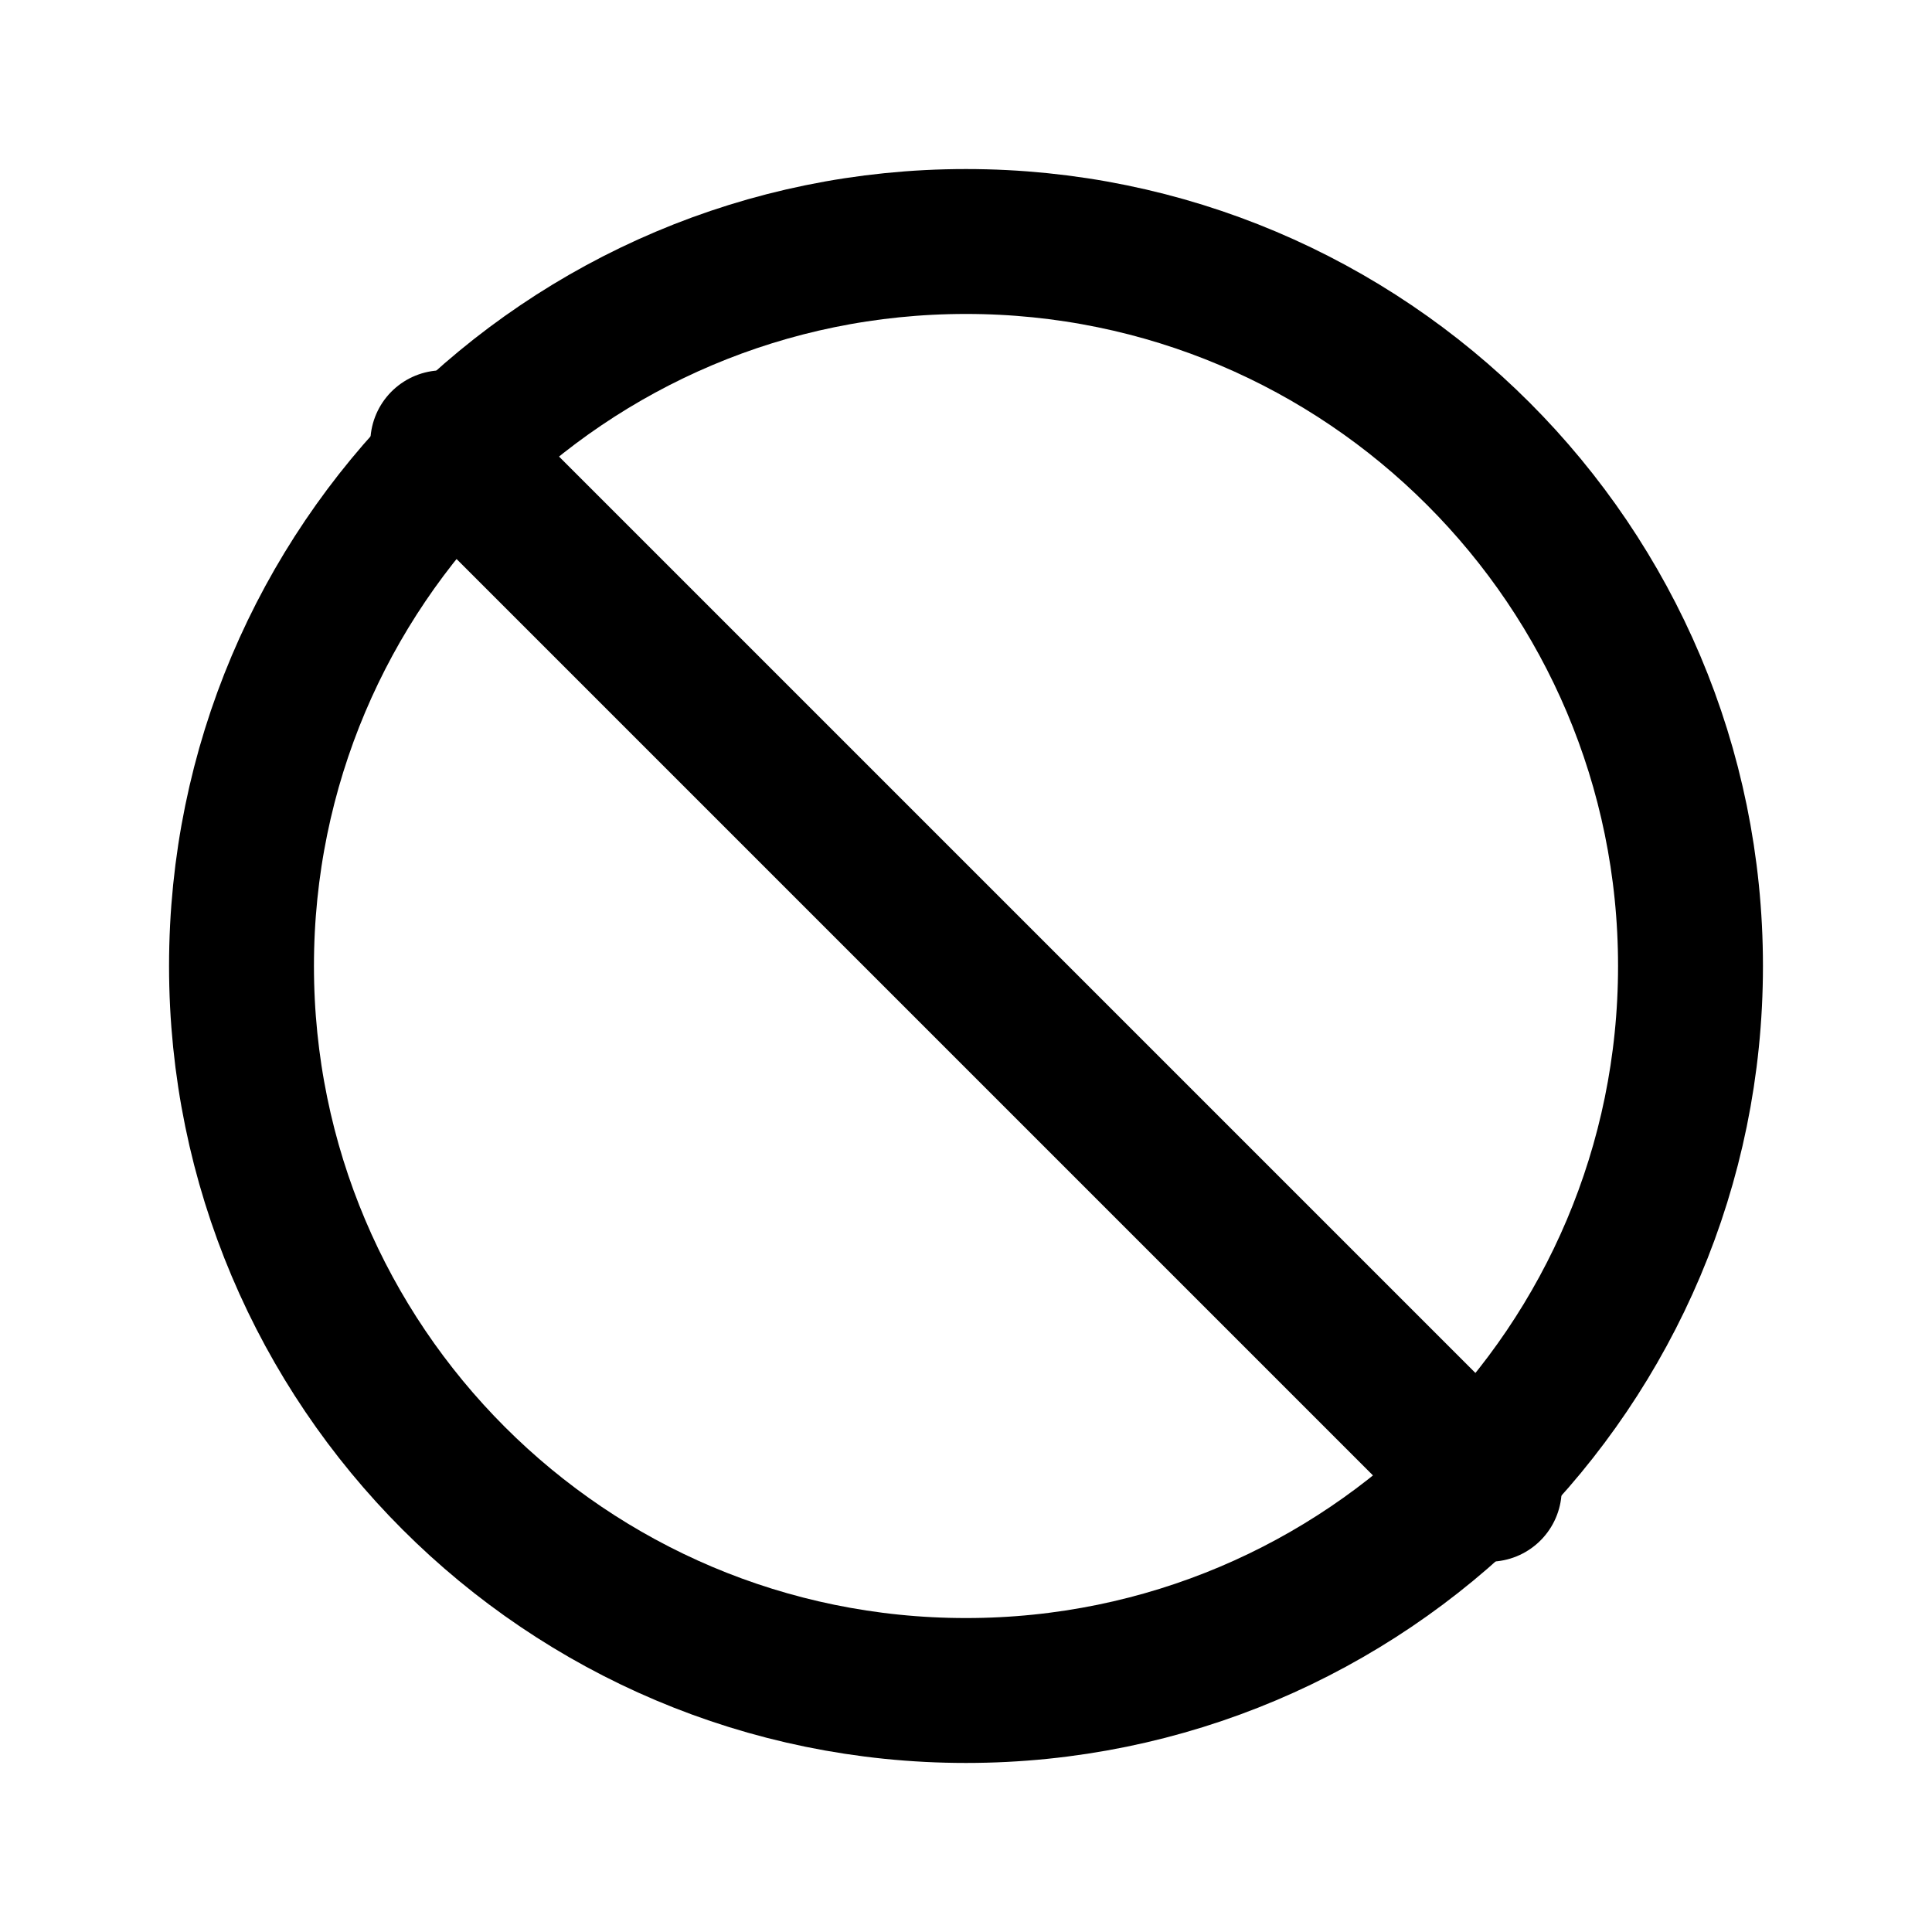 <svg xmlns="http://www.w3.org/2000/svg" width="24" height="24" fill="none" stroke="currentColor" stroke-linecap="round" stroke-linejoin="round" stroke-width="1.8" data-attribution="cc0-icons" viewBox="0 0 24 24">
  <path d="M12 21c4.97 0 9-4.03 9-9S16.97 3 12 3 3 7.03 3 12s4.03 9 9 9Z"/>
  <path d="M5.5 5.5 18.5 18.5"/>
</svg>
